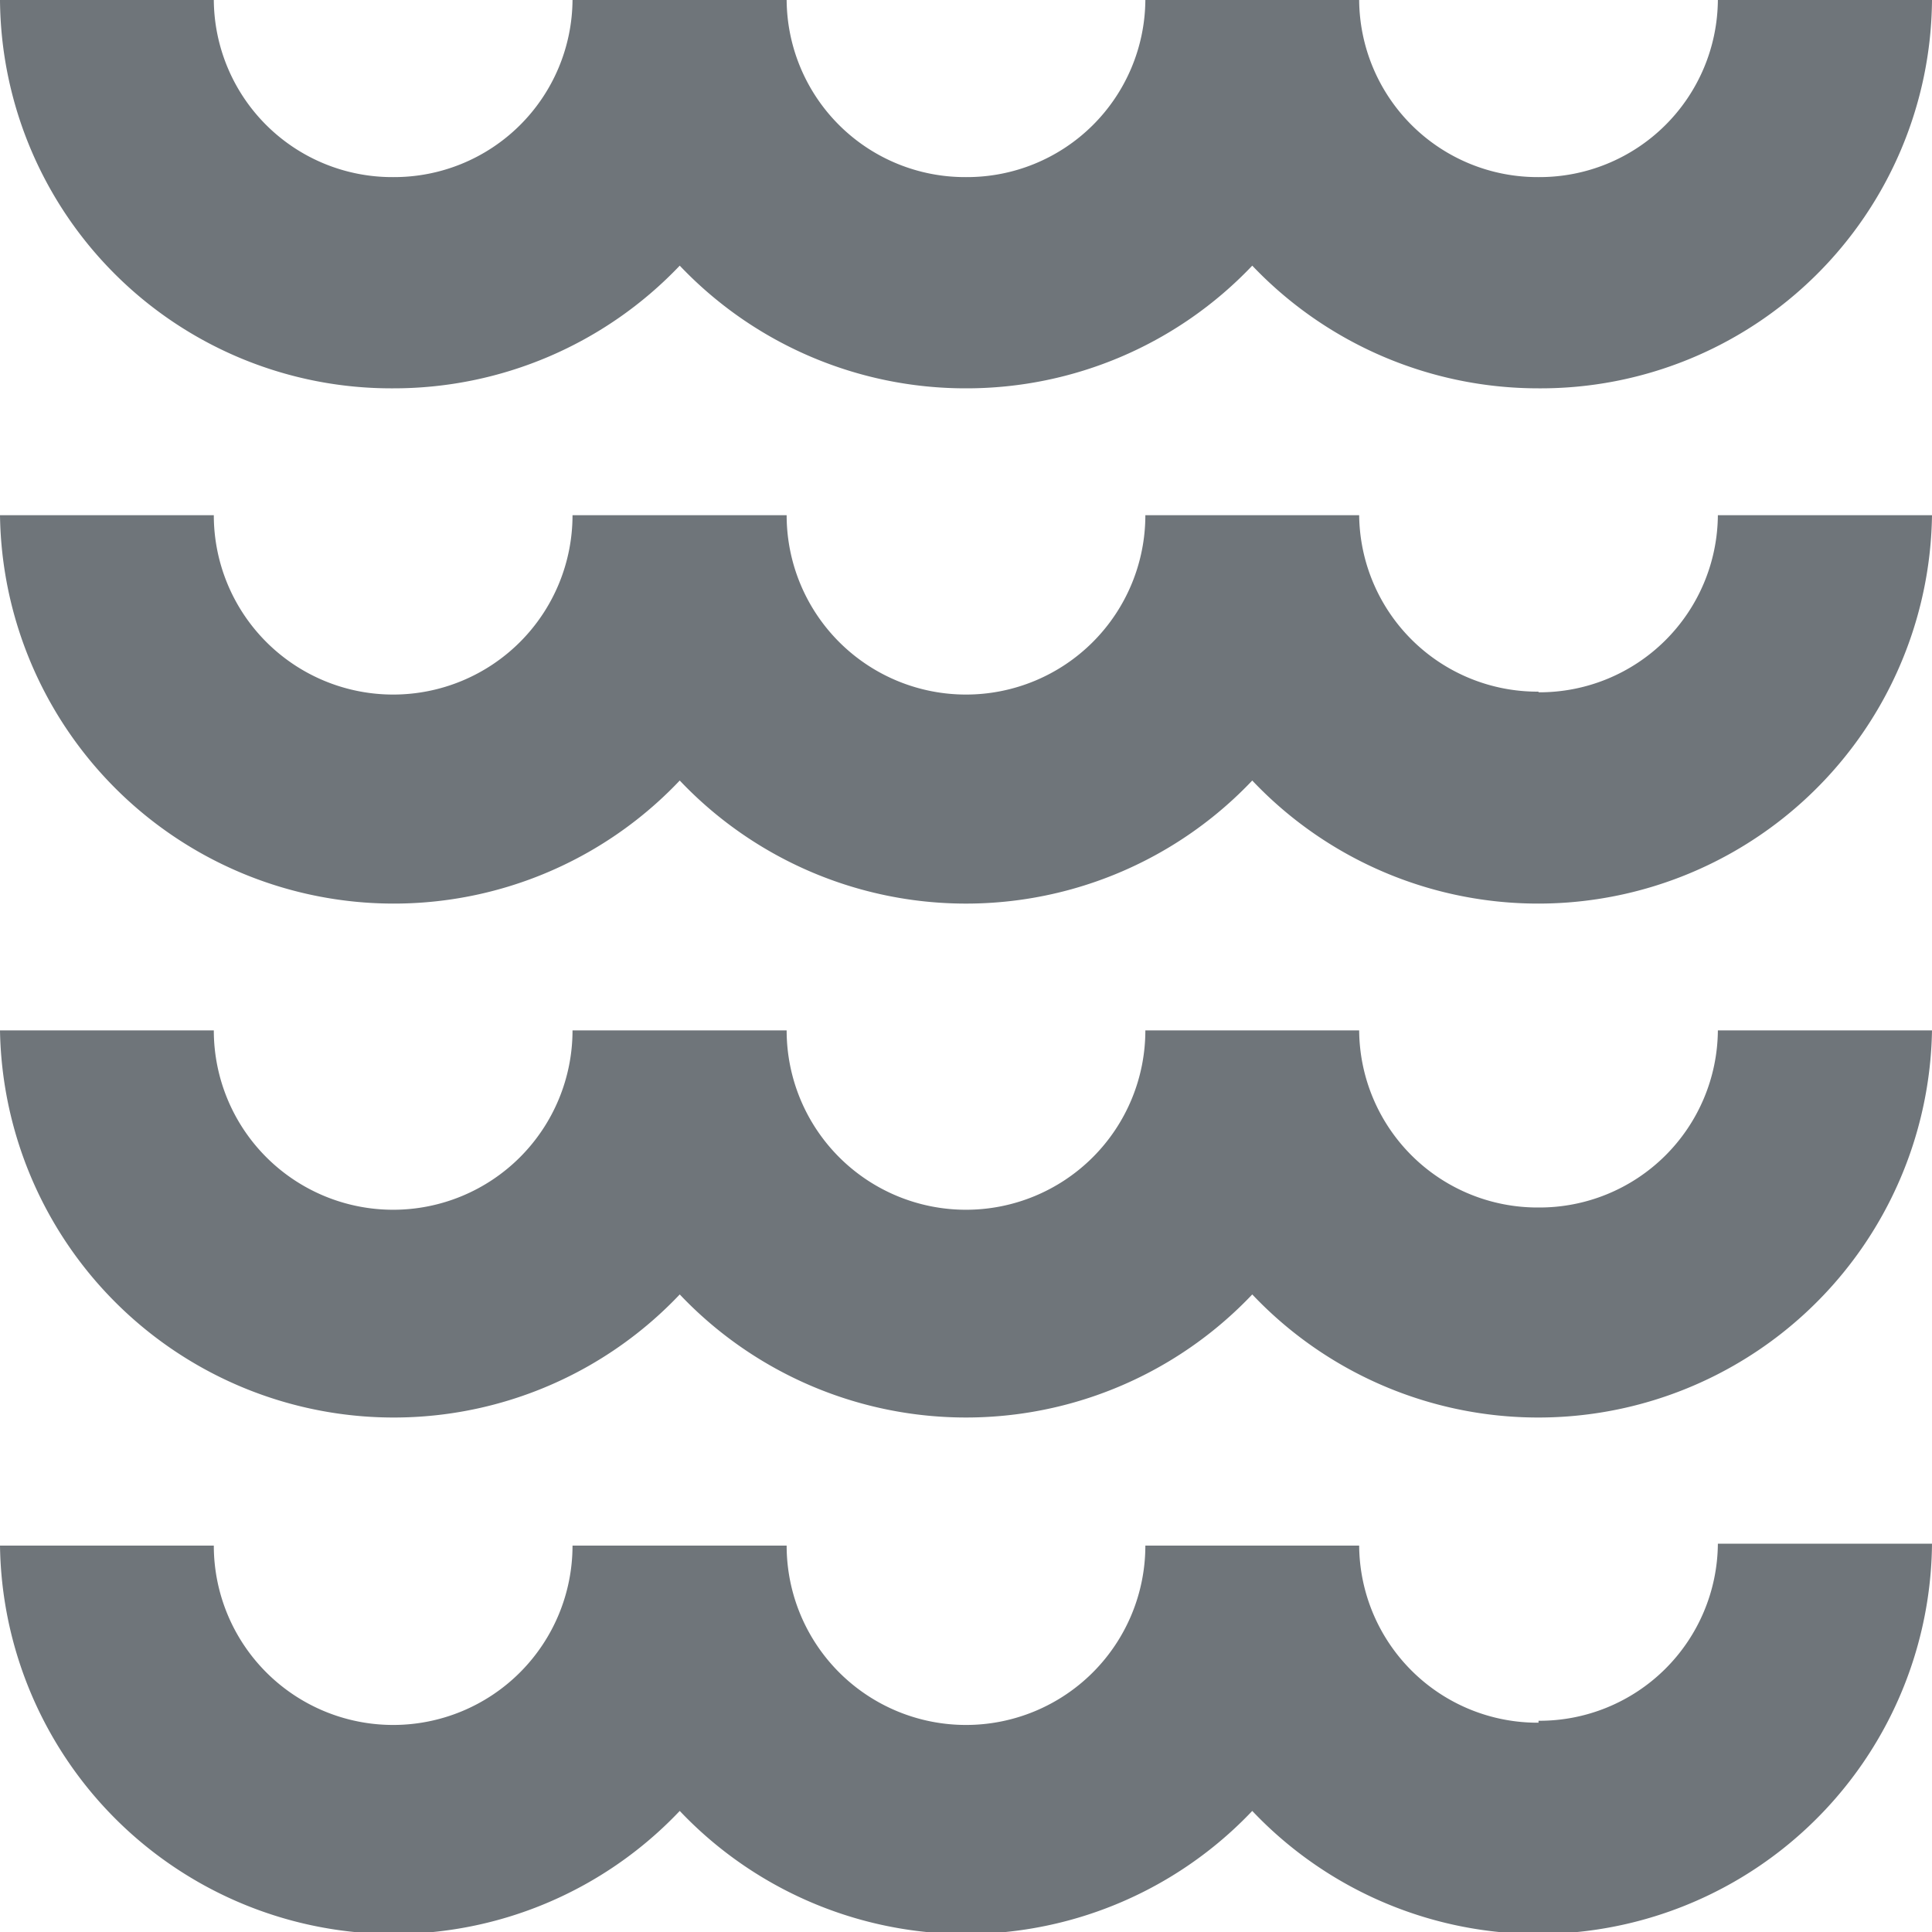 <svg xmlns="http://www.w3.org/2000/svg" viewBox="0 0 60 60"><title>Asset 4</title><g id="Layer_2" data-name="Layer 2"><g id="Layer_1-2" data-name="Layer 1"><path d="M47.78,21.48A5.54,5.54,0,0,1,42.21,16H35.57a5.57,5.57,0,0,1-11.14,0H17.78A5.57,5.57,0,0,1,6.64,16H0a12.23,12.23,0,0,0,21.11,8.24,12.25,12.25,0,0,0,17.78,0A12.23,12.23,0,0,0,60,16H53.35a5.54,5.54,0,0,1-5.57,5.5m0,16A5.54,5.54,0,0,1,42.21,32H35.57a5.57,5.57,0,0,1-11.14,0H17.78A5.57,5.57,0,0,1,6.64,32H0A12.23,12.23,0,0,0,21.11,40.2a12.25,12.25,0,0,0,17.78,0A12.23,12.23,0,0,0,60,32H53.35a5.54,5.54,0,0,1-5.57,5.5m0,16a5.54,5.54,0,0,1-5.57-5.5H35.57a5.57,5.57,0,0,1-11.14,0H17.78a5.57,5.57,0,0,1-11.14,0H0a12.23,12.23,0,0,0,21.11,8.24,12.25,12.25,0,0,0,17.78,0A12.23,12.23,0,0,0,60,47.94H53.35a5.54,5.54,0,0,1-5.57,5.5M0,0H6.64a5.54,5.54,0,0,0,5.57,5.5A5.54,5.54,0,0,0,17.78,0h6.65A5.54,5.54,0,0,0,30,5.5,5.54,5.54,0,0,0,35.57,0h6.64a5.54,5.54,0,0,0,5.57,5.5A5.54,5.54,0,0,0,53.35,0H60A12.15,12.15,0,0,1,47.78,12.06a12.26,12.26,0,0,1-8.89-3.81A12.24,12.24,0,0,1,30,12.06a12.24,12.24,0,0,1-8.89-3.81,12.26,12.26,0,0,1-8.9,3.81A12.15,12.15,0,0,1,0,0" fill="#6F757A"/></g></g></svg>
